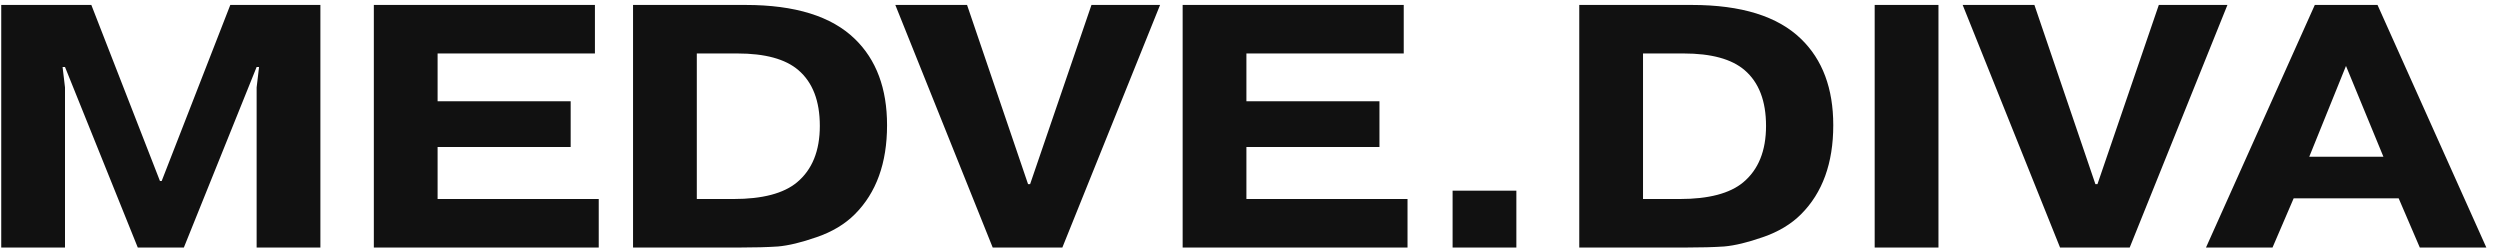 <?xml version="1.0" encoding="UTF-8"?> <svg xmlns="http://www.w3.org/2000/svg" width="101" height="10" viewBox="0 0 101 10" fill="none"> <path d="M5.566 10L2.626 2.706H2.528L2.626 3.532V10H0.05V0.2H3.69L6.462 7.312H6.532L9.304 0.2H12.944V10H10.368V3.532L10.466 2.706H10.368L7.428 10H5.566ZM17.679 4.092H23.055V5.94H17.679V8.04H24.189V10H15.103V0.2H24.035V2.16H17.679V4.092ZM28.151 2.16V8.04H29.635C30.802 8.04 31.656 7.816 32.197 7.368C32.813 6.855 33.121 6.094 33.121 5.086C33.121 4.078 32.832 3.327 32.253 2.832C31.731 2.384 30.909 2.16 29.789 2.16H28.151ZM25.575 0.2H30.125C32.123 0.2 33.593 0.657 34.535 1.572C35.403 2.412 35.837 3.574 35.837 5.058C35.837 6.589 35.403 7.788 34.535 8.656C34.134 9.057 33.621 9.365 32.995 9.58C32.379 9.795 31.857 9.921 31.427 9.958C31.007 9.986 30.494 10 29.887 10H25.575V0.2ZM41.617 7.438L44.095 0.2H46.867L42.919 10H40.105L36.171 0.2H39.069L41.533 7.438H41.617ZM50.355 4.092H55.73V5.94H50.355V8.04H56.864V10H47.779V0.2H56.711V2.16H50.355V4.092ZM58.685 10V7.704H61.261V10H58.685ZM66.378 2.16V8.04H67.862C69.029 8.04 69.883 7.816 70.424 7.368C71.04 6.855 71.348 6.094 71.348 5.086C71.348 4.078 71.059 3.327 70.48 2.832C69.957 2.384 69.136 2.16 68.016 2.16H66.378ZM63.802 0.2H68.352C70.349 0.2 71.819 0.657 72.762 1.572C73.63 2.412 74.064 3.574 74.064 5.058C74.064 6.589 73.63 7.788 72.762 8.656C72.361 9.057 71.847 9.365 71.222 9.58C70.606 9.795 70.083 9.921 69.654 9.958C69.234 9.986 68.721 10 68.114 10H63.802V0.2ZM75.737 0.2H78.314V10H75.737V0.2ZM84.738 7.438L87.216 0.2H89.988L86.04 10H83.226L79.292 0.2H82.19L84.654 7.438H84.738ZM93.294 6.332H96.29L94.778 2.664L93.294 6.332ZM92.664 8.012L91.81 10H89.122L93.518 0.2H96.052L100.448 10H97.76L96.906 8.012H92.664Z" fill="#111111"></path> </svg> 